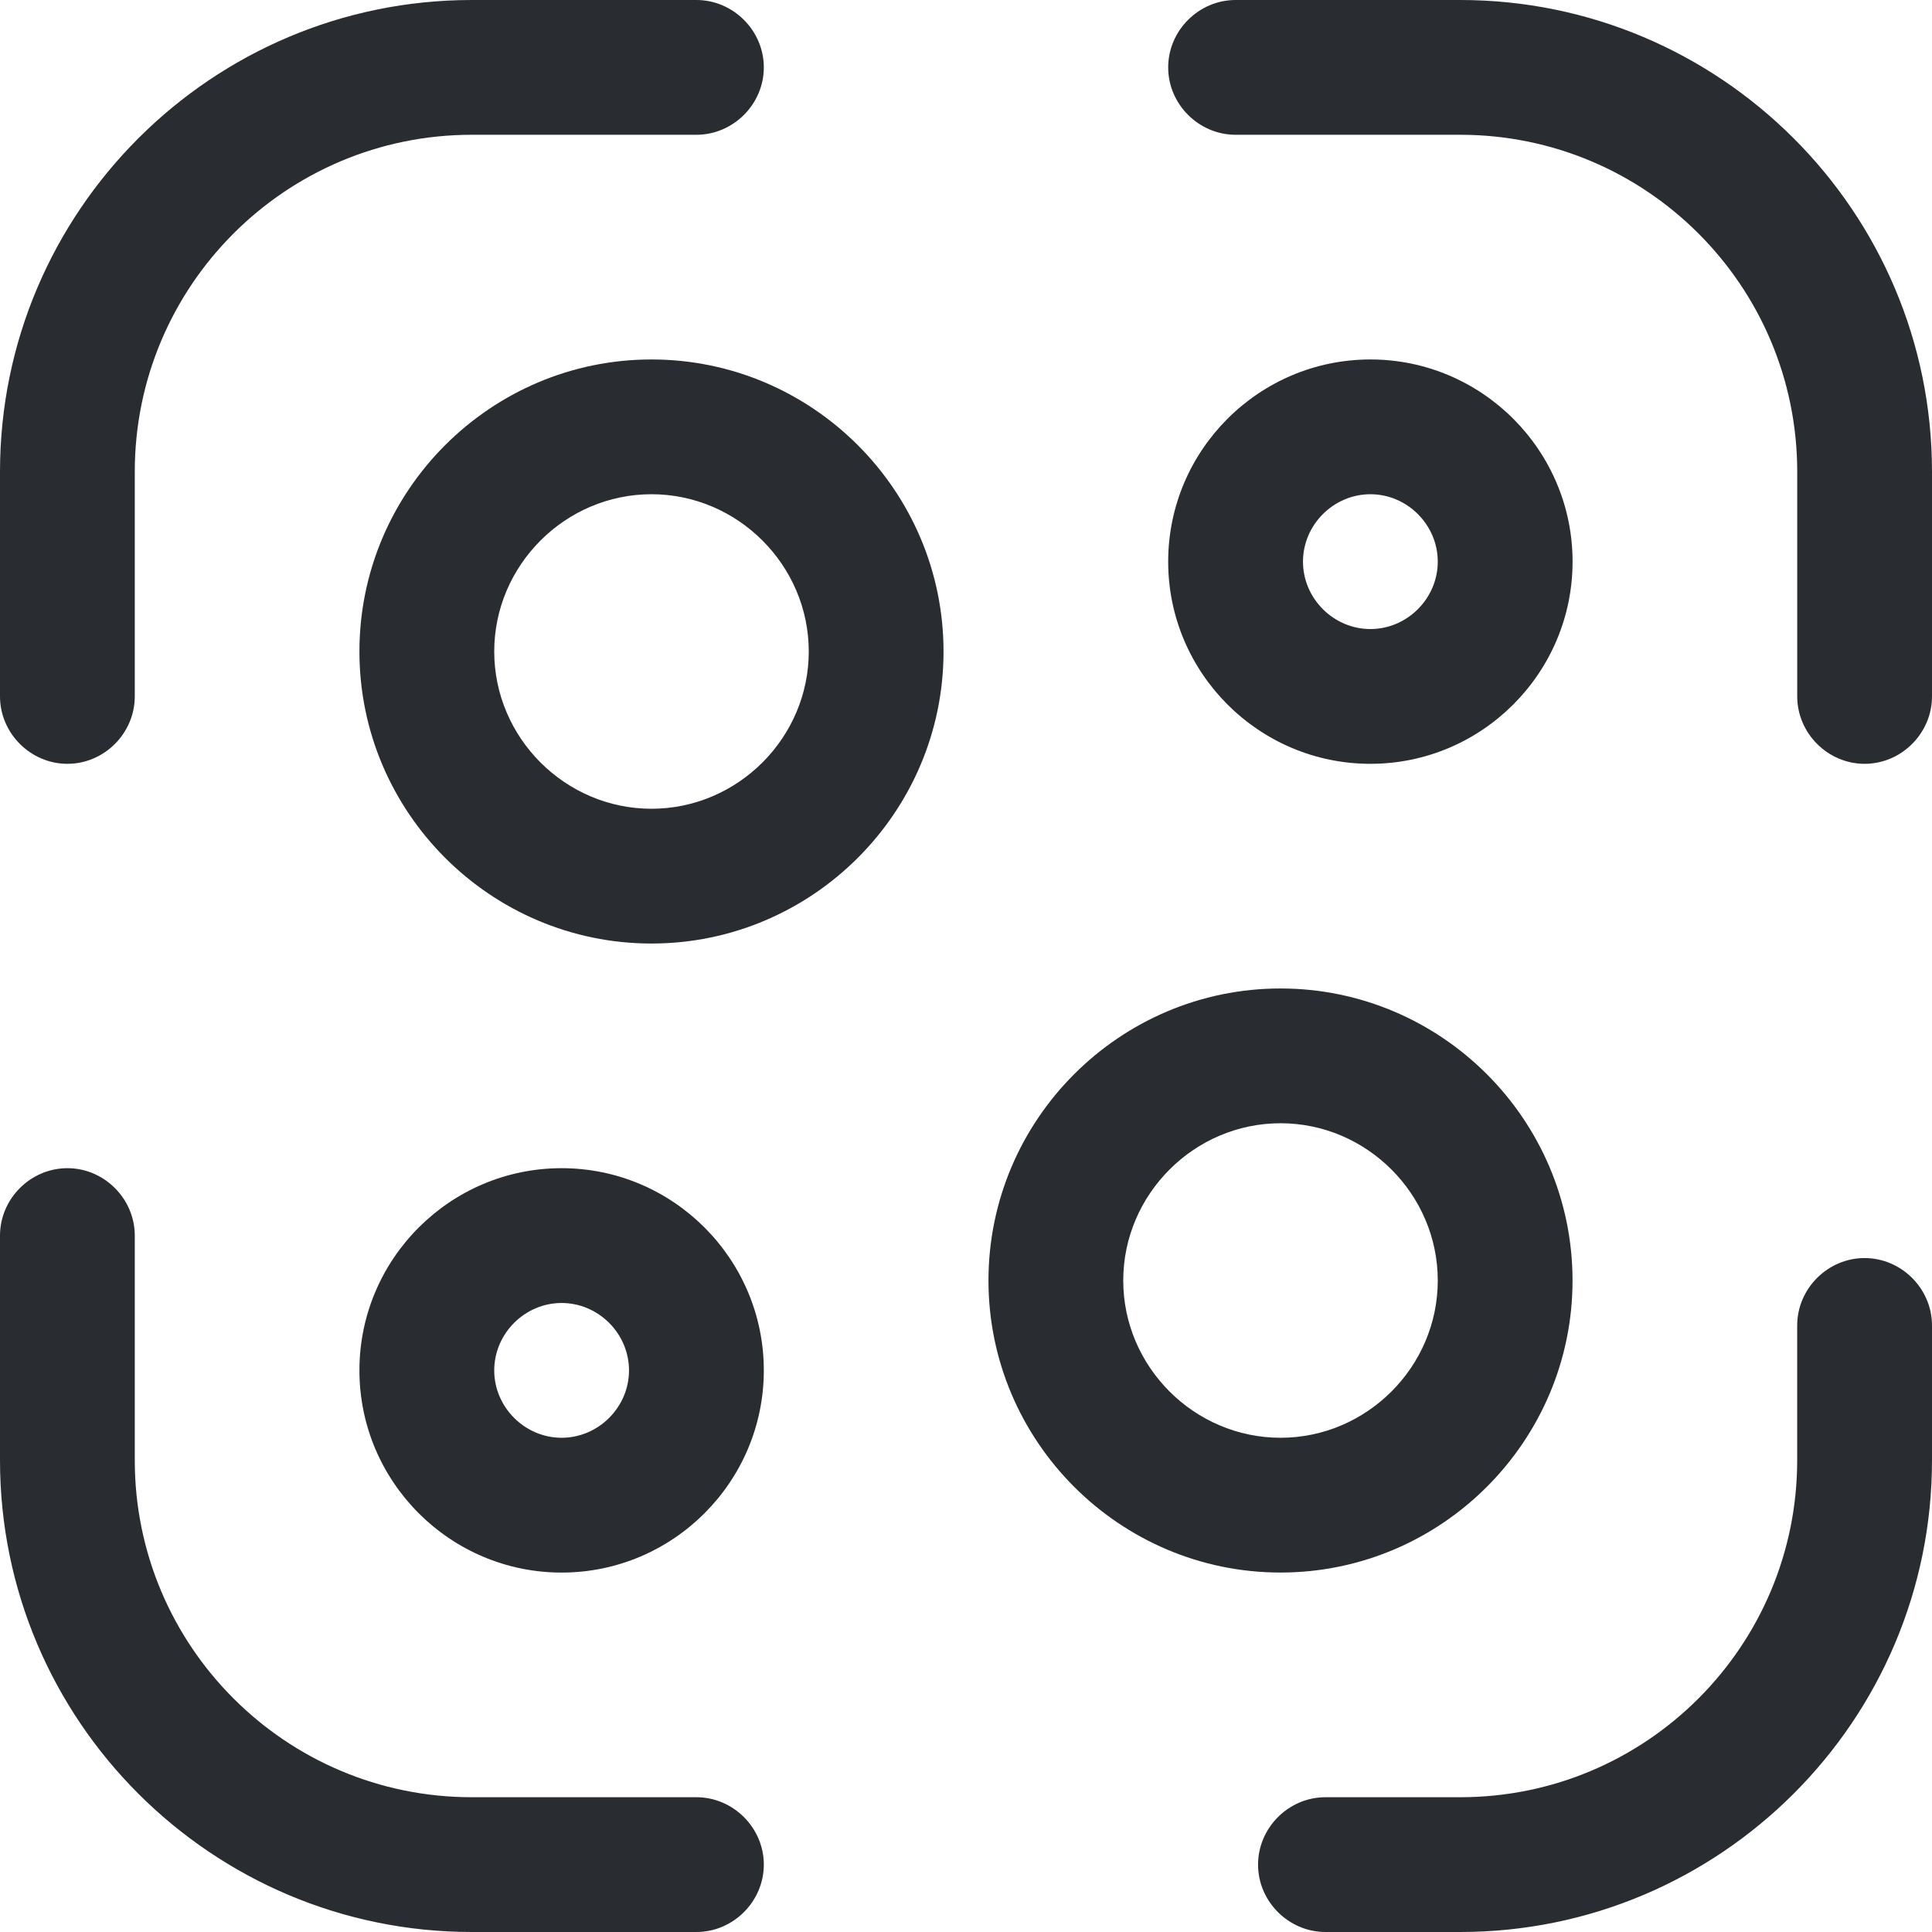 <?xml version="1.0" encoding="UTF-8"?> <svg xmlns="http://www.w3.org/2000/svg" width="54" height="54" viewBox="0 0 54 54" fill="none"> <path d="M1.884 21.349C0.854 21.349 0 20.495 0 19.465V13.186C0 5.902 5.927 0 13.186 0H19.465C20.495 0 21.349 0.854 21.349 1.884C21.349 2.913 20.495 3.767 19.465 3.767H13.186C7.987 3.767 3.767 7.987 3.767 13.186V19.465C3.767 20.495 2.913 21.349 1.884 21.349Z" fill="#292D32"></path> <path d="M52.117 21.349C51.087 21.349 50.233 20.495 50.233 19.465V13.186C50.233 7.987 46.013 3.767 40.814 3.767H34.535C33.505 3.767 32.651 2.913 32.651 1.884C32.651 0.854 33.505 0 34.535 0H40.814C48.073 0 54 5.902 54 13.186V19.465C54 20.495 53.146 21.349 52.117 21.349Z" fill="#292D32"></path> <path d="M40.814 54H37.046C36.017 54 35.163 53.146 35.163 52.117C35.163 51.087 36.017 50.233 37.046 50.233H40.814C46.013 50.233 50.232 46.013 50.232 40.814V37.047C50.232 36.017 51.086 35.163 52.116 35.163C53.146 35.163 54 36.017 54 37.047V40.814C54 48.098 48.072 54 40.814 54Z" fill="#292D32"></path> <path d="M19.465 54H13.186C5.927 54 0 48.098 0 40.814V34.535C0 33.505 0.854 32.651 1.884 32.651C2.913 32.651 3.767 33.505 3.767 34.535V40.814C3.767 46.013 7.987 50.233 13.186 50.233H19.465C20.495 50.233 21.349 51.087 21.349 52.117C21.349 53.146 20.495 54 19.465 54Z" fill="#292D32"></path> <path d="M18.209 26.372C13.713 26.372 10.046 22.706 10.046 18.21C10.046 13.714 13.713 10.047 18.209 10.047C22.705 10.047 26.372 13.714 26.372 18.21C26.372 22.706 22.705 26.372 18.209 26.372ZM18.209 13.814C15.798 13.814 13.814 15.799 13.814 18.21C13.814 20.621 15.798 22.605 18.209 22.605C20.62 22.605 22.605 20.621 22.605 18.21C22.605 15.799 20.62 13.814 18.209 13.814Z" fill="#292D32"></path> <path d="M15.697 43.954C12.583 43.954 10.046 41.417 10.046 38.303C10.046 35.188 12.583 32.651 15.697 32.651C18.812 32.651 21.349 35.188 21.349 38.303C21.349 41.417 18.812 43.954 15.697 43.954ZM15.697 36.419C14.668 36.419 13.814 37.273 13.814 38.303C13.814 39.332 14.668 40.186 15.697 40.186C16.727 40.186 17.581 39.332 17.581 38.303C17.581 37.273 16.727 36.419 15.697 36.419Z" fill="#292D32"></path> <path d="M38.303 21.349C35.188 21.349 32.651 18.812 32.651 15.698C32.651 12.584 35.188 10.047 38.303 10.047C41.417 10.047 43.954 12.584 43.954 15.698C43.954 18.812 41.417 21.349 38.303 21.349ZM38.303 13.814C37.273 13.814 36.419 14.668 36.419 15.698C36.419 16.728 37.273 17.582 38.303 17.582C39.332 17.582 40.186 16.728 40.186 15.698C40.186 14.668 39.332 13.814 38.303 13.814Z" fill="#292D32"></path> <path d="M35.791 43.953C31.295 43.953 27.628 40.286 27.628 35.791C27.628 31.295 31.295 27.628 35.791 27.628C40.286 27.628 43.953 31.295 43.953 35.791C43.953 40.286 40.286 43.953 35.791 43.953ZM35.791 31.395C33.38 31.395 31.395 33.38 31.395 35.791C31.395 38.202 33.38 40.186 35.791 40.186C38.202 40.186 40.186 38.202 40.186 35.791C40.186 33.38 38.202 31.395 35.791 31.395Z" fill="#292D32"></path> </svg> 